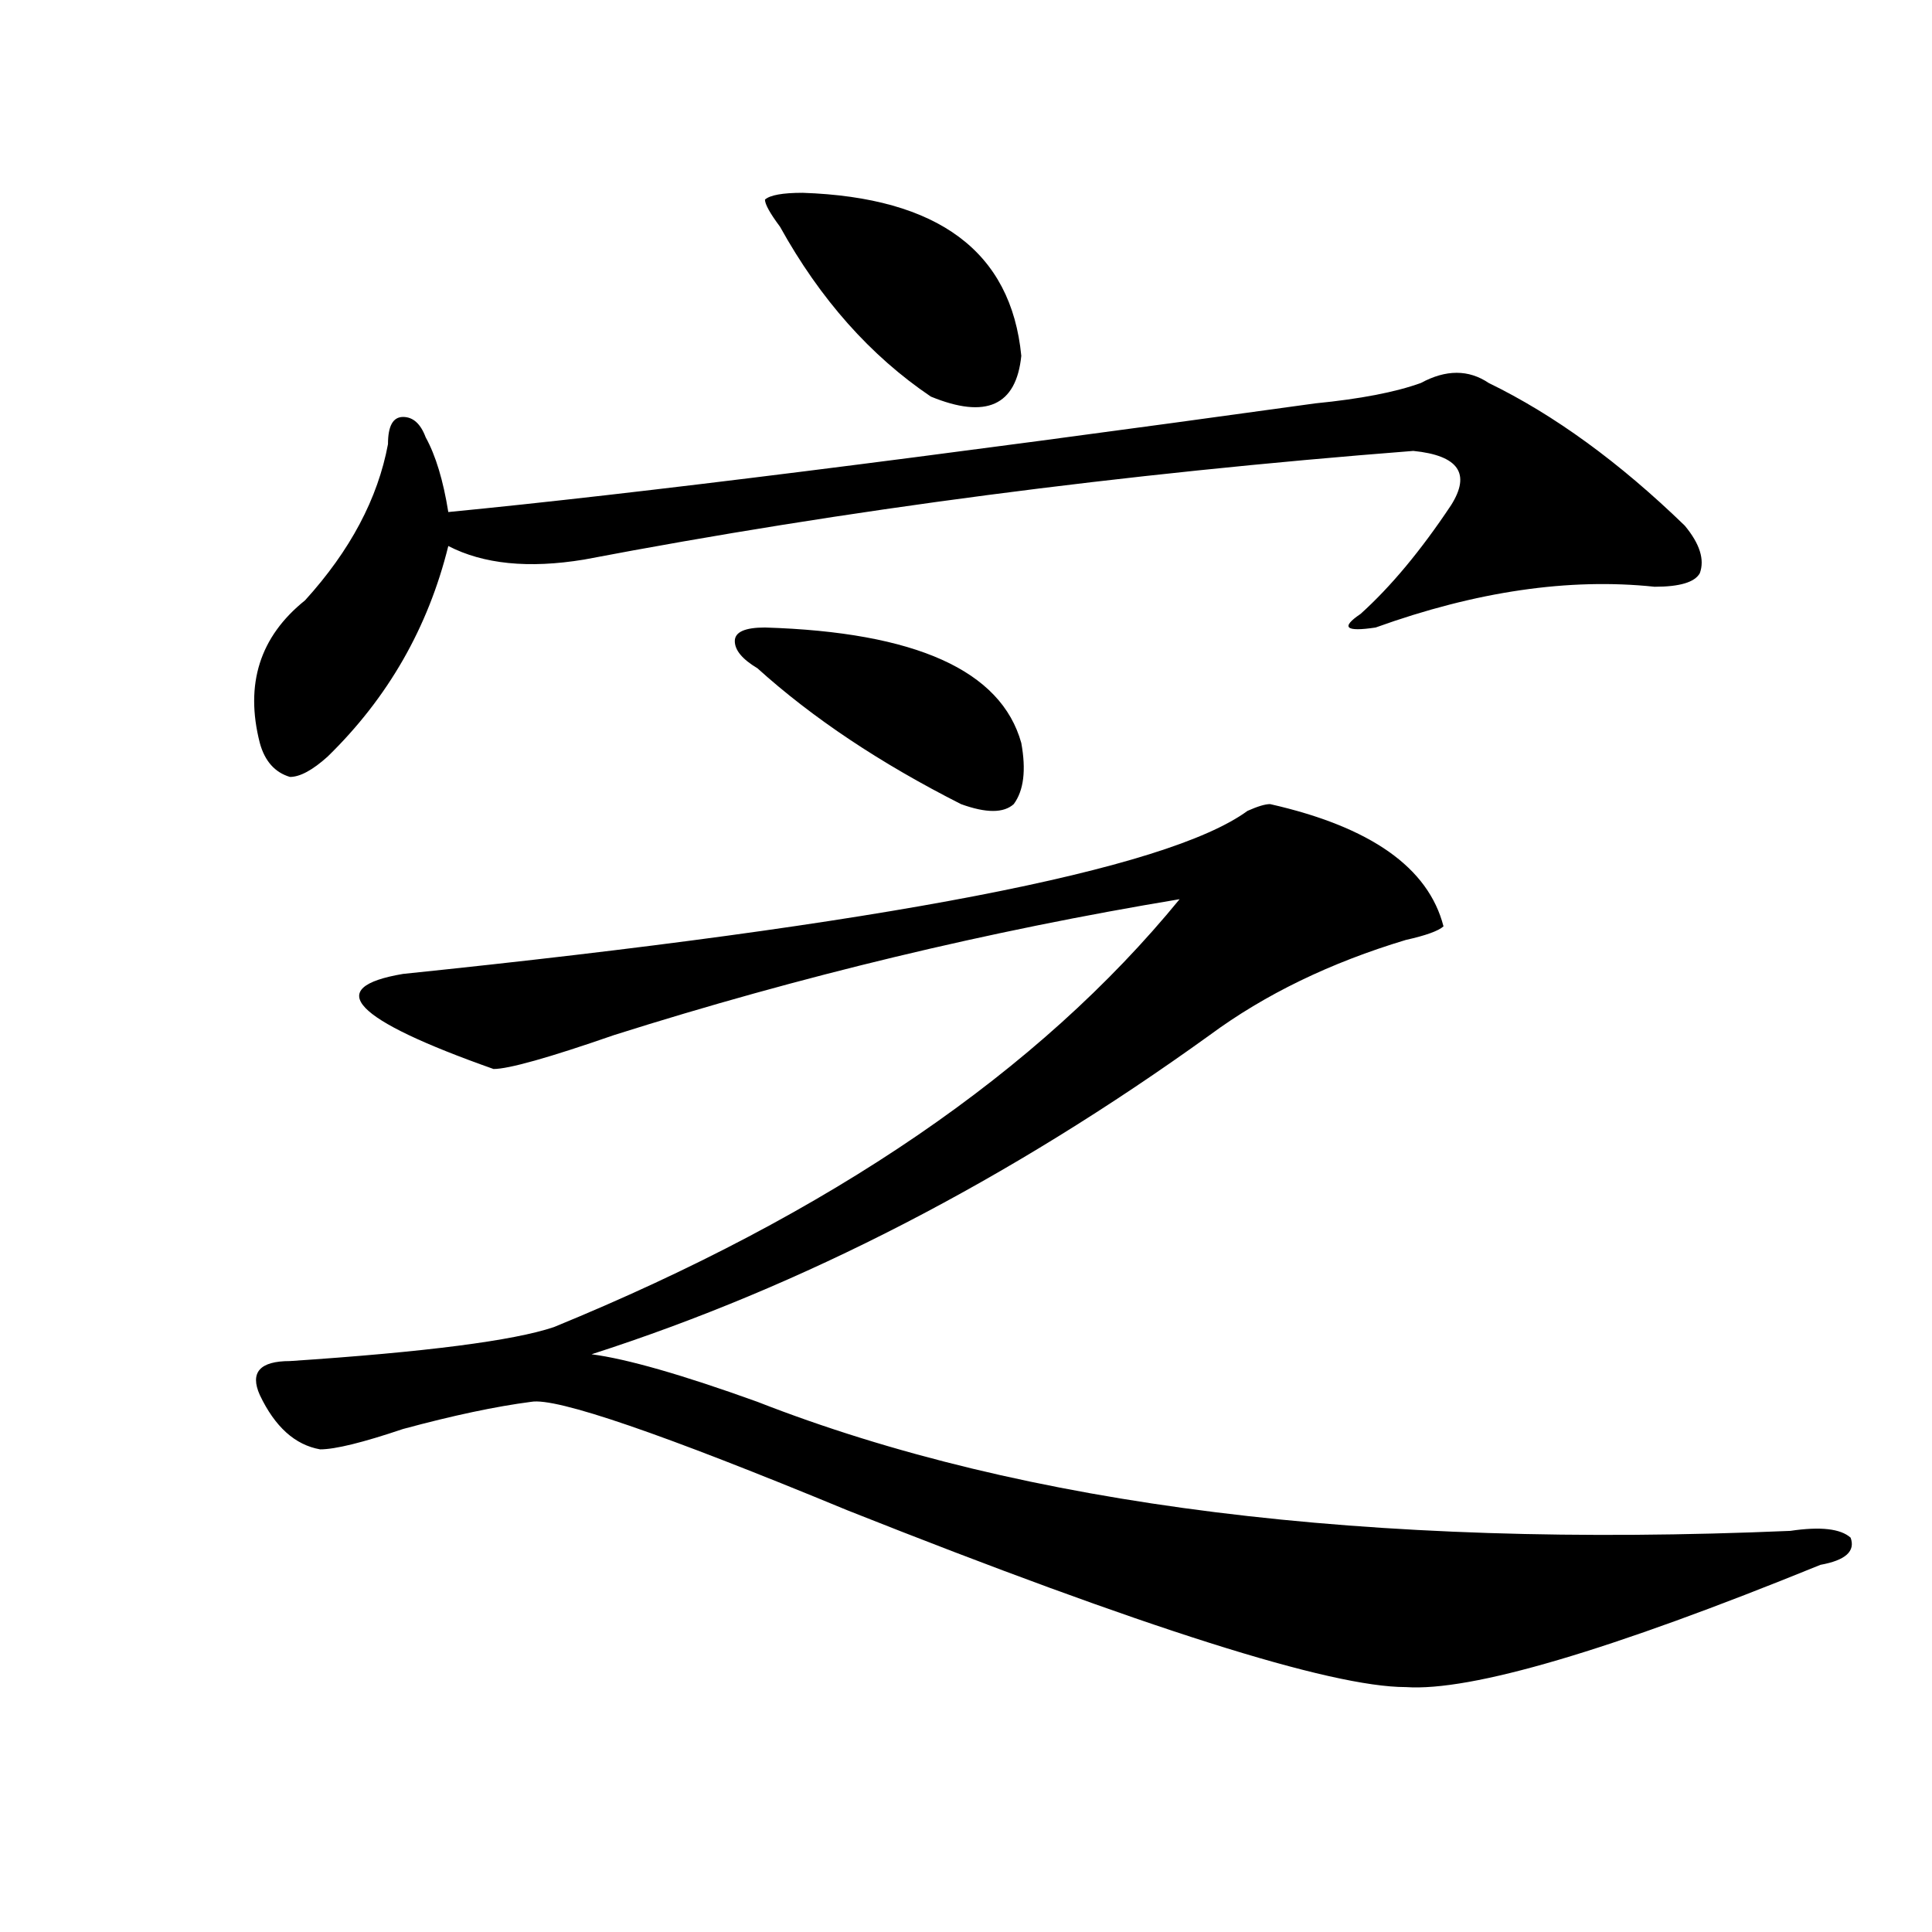 <?xml version="1.0" encoding="utf-8"?>
<!-- Generator: Adobe Illustrator 16.0.0, SVG Export Plug-In . SVG Version: 6.00 Build 0)  -->
<!DOCTYPE svg PUBLIC "-//W3C//DTD SVG 1.1//EN" "http://www.w3.org/Graphics/SVG/1.1/DTD/svg11.dtd">
<svg version="1.1" id="图层_1" xmlns="http://www.w3.org/2000/svg" xmlns:xlink="http://www.w3.org/1999/xlink" x="0px" y="0px"
	 width="1000px" height="1000px" viewBox="0 0 1000 1000" enable-background="new 0 0 1000 1000" xml:space="preserve">
<path d="M770.566,198.234c33.779,16.425,67.62,41.034,101.461,73.828c7.805,9.394,10.365,17.578,7.805,24.609
	c-2.622,4.724-10.427,7.031-23.414,7.031c-44.268-4.669-92.376,2.362-144.387,21.094c-15.609,2.362-18.231,0-7.805-7.031
	c15.609-14.063,31.219-32.794,46.828-56.25c10.365-16.37,3.902-25.763-19.512-28.125c-150.911,11.755-294.018,30.487-429.258,56.25
	c-28.658,4.724-52.072,2.362-70.242-7.031c-10.427,42.188-31.219,78.552-62.438,108.984c-7.805,7.031-14.329,10.547-19.512,10.547
	c-7.805-2.308-13.049-8.185-15.609-17.578c-7.805-30.433,0-55.042,23.414-73.828c23.414-25.763,37.682-52.734,42.926-80.859
	c0-9.339,2.561-14.063,7.805-14.063c5.183,0,9.085,3.516,11.707,10.547c5.183,9.394,9.085,22.302,11.707,38.672
	c96.217-9.339,245.848-28.125,448.77-56.25c23.414-2.308,41.584-5.823,54.633-10.547
	C748.433,191.203,760.14,191.203,770.566,198.234z M657.398,416.203c52.011,11.755,81.949,32.849,89.754,63.281
	c-2.622,2.362-9.146,4.724-19.512,7.031c-39.023,11.755-72.864,28.125-101.461,49.219
	c-104.083,75.036-210.727,130.078-319.992,165.234c18.17,2.362,46.828,10.547,85.852,24.609
	c137.862,53.942,316.09,76.19,534.621,66.797c15.609-2.308,25.975-1.153,31.219,3.516c2.561,7.031-2.622,11.7-15.609,14.063
	c-109.266,44.494-180.85,65.588-214.629,63.281c-39.023,0-135.302-30.487-288.773-91.406
	c-96.278-39.825-150.911-58.558-163.898-56.25c-18.231,2.362-40.365,7.031-66.34,14.063c-20.854,7.031-35.121,10.547-42.926,10.547
	c-13.049-2.308-23.414-11.7-31.219-28.125c-5.244-11.7,0-17.578,15.609-17.578c70.242-4.669,115.729-10.547,136.582-17.578
	c143.045-58.558,251.03-132.386,323.895-221.484c-98.9,16.425-196.459,39.88-292.676,70.313
	c-33.841,11.755-54.633,17.578-62.438,17.578c-72.864-25.763-88.474-42.188-46.828-49.219
	c249.75-25.763,395.417-53.888,437.063-84.375C650.874,417.411,654.776,416.203,657.398,416.203z M395.941,324.797
	c78.047,2.362,122.253,22.302,132.68,59.766c2.561,14.063,1.28,24.609-3.902,31.641c-5.244,4.724-14.329,4.724-27.316,0
	c-41.646-21.094-76.767-44.495-105.363-70.313c-7.805-4.669-11.707-9.339-11.707-14.063
	C380.332,327.159,385.515,324.797,395.941,324.797z M415.453,99.797c70.242,2.362,107.924,30.487,113.168,84.375
	c-2.622,25.817-18.231,32.849-46.828,21.094c-31.219-21.094-57.255-50.372-78.047-87.891c-5.244-7.031-7.805-11.7-7.805-14.063
	C398.502,101.005,405.026,99.797,415.453,99.797z"/>
</svg>
